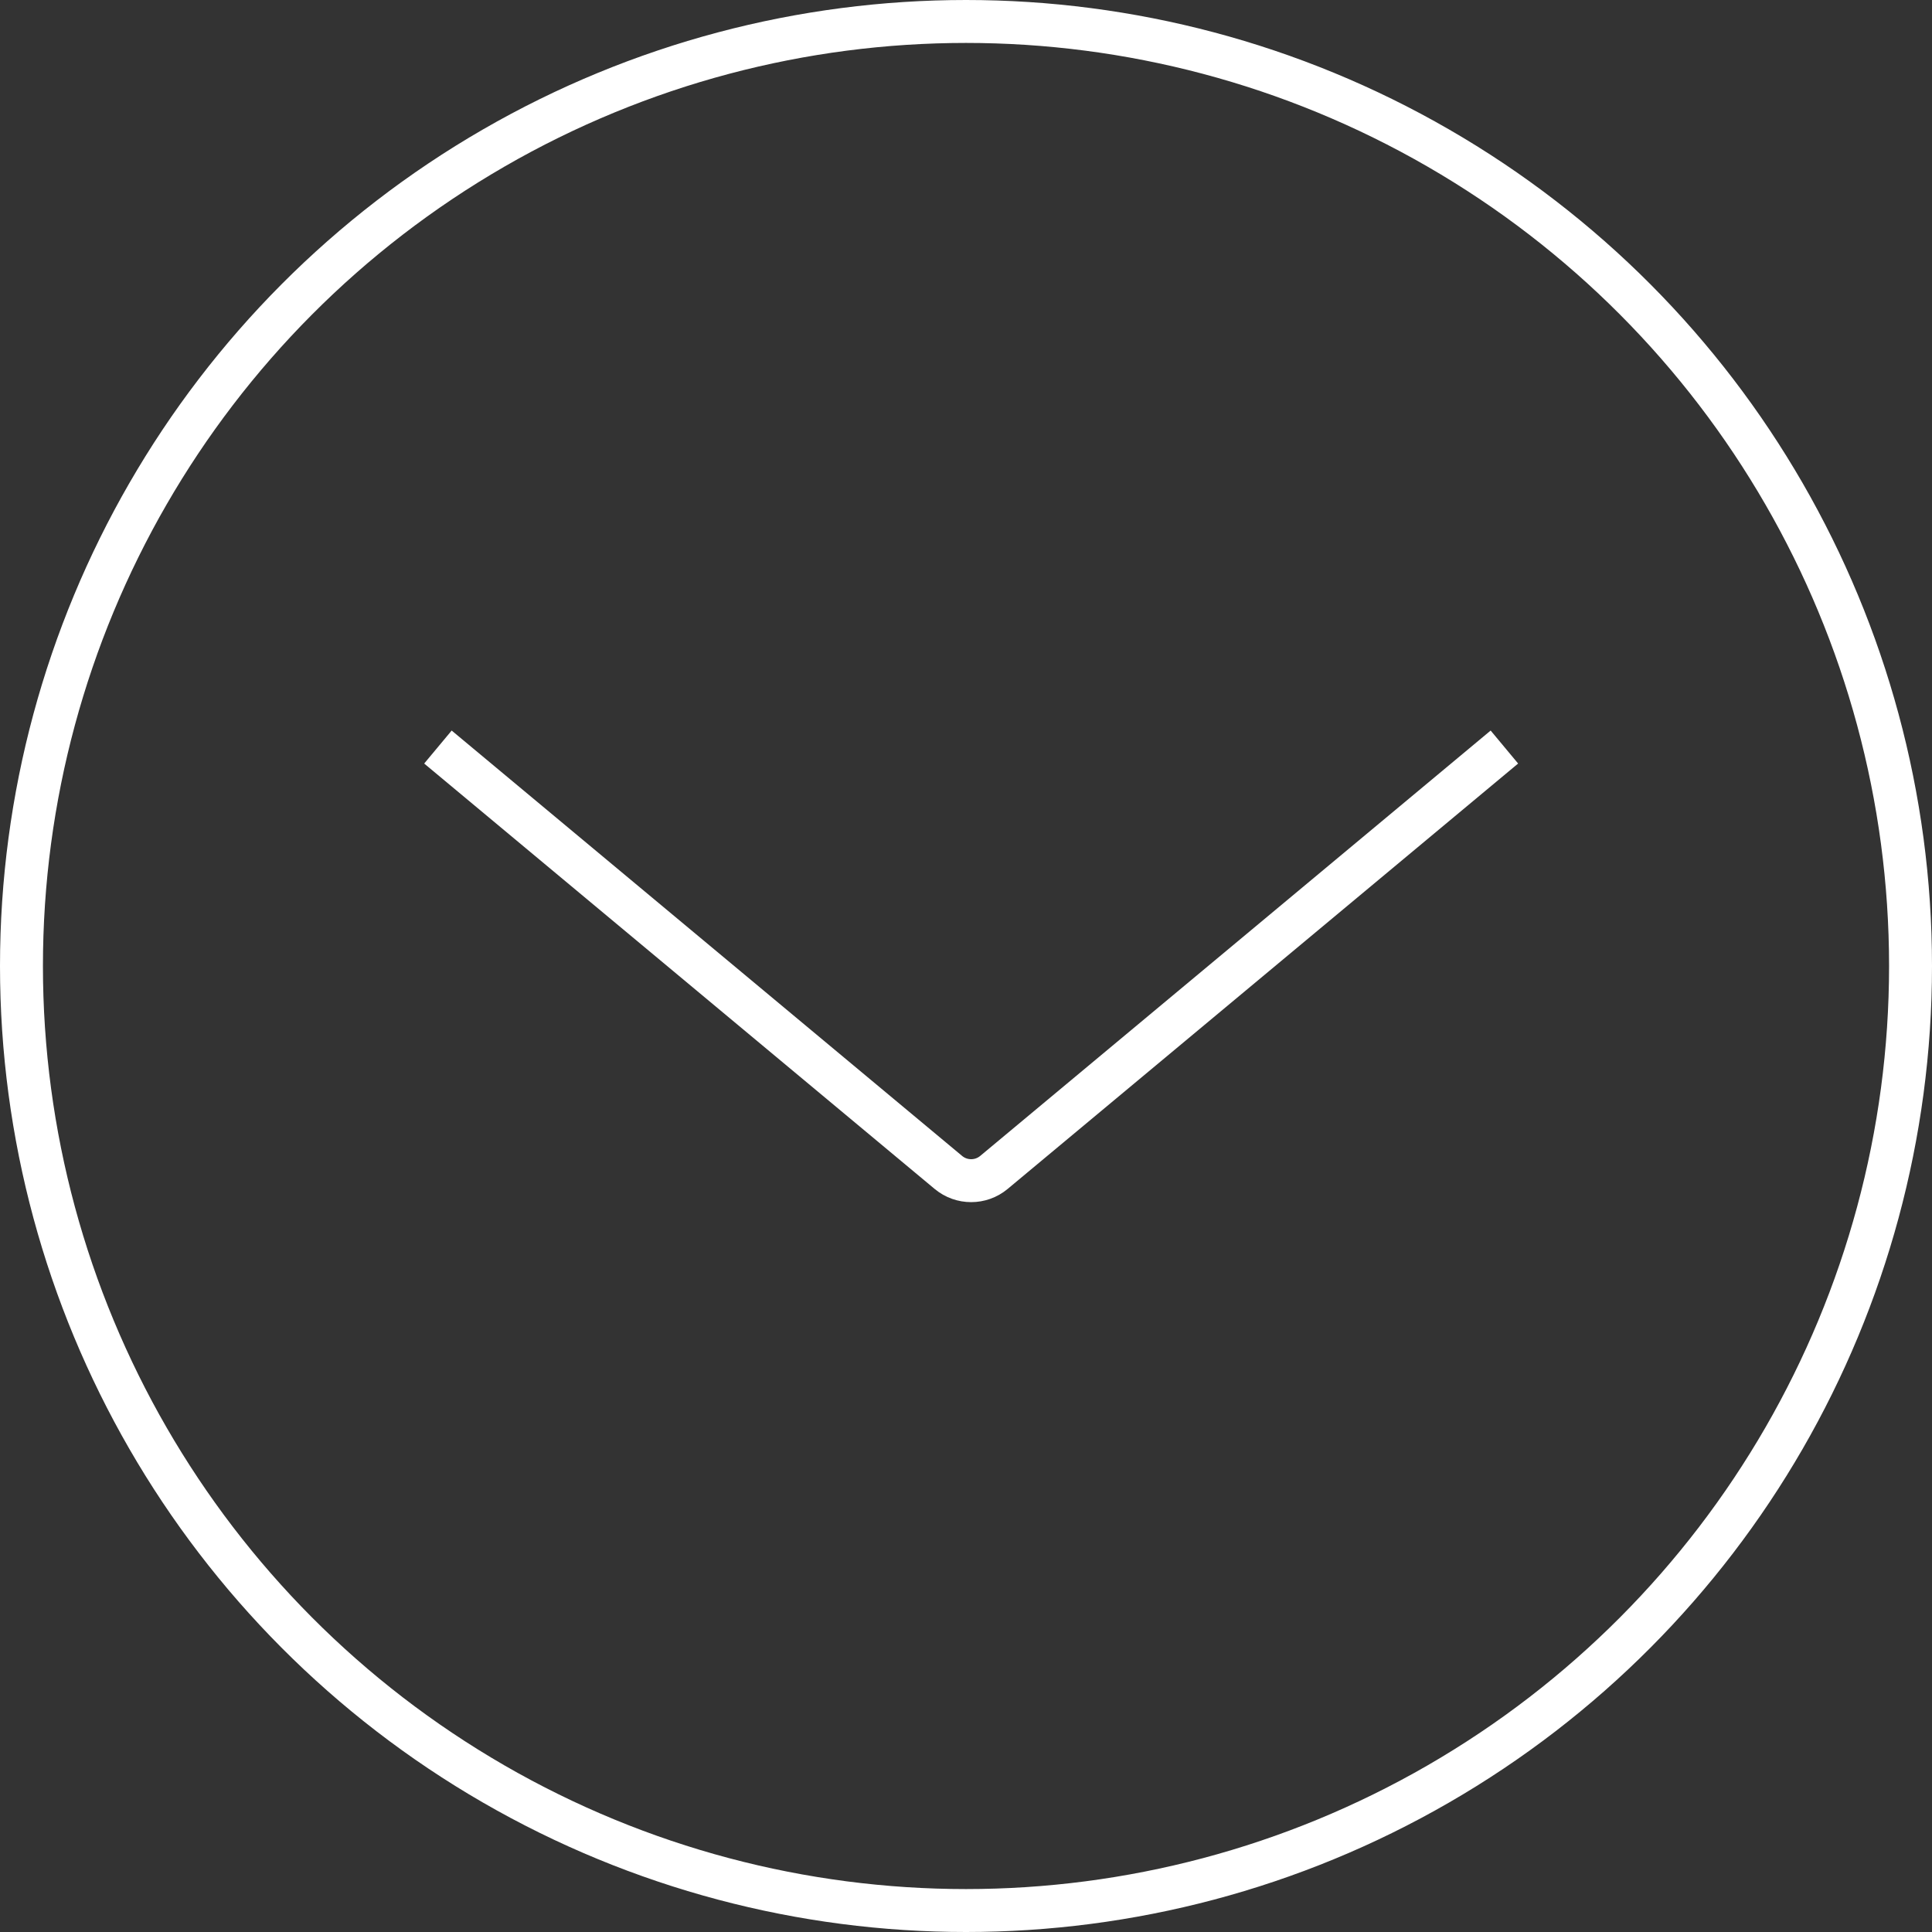 <svg xmlns="http://www.w3.org/2000/svg" width="90" height="90" viewBox="0 0 90 90" fill="none"><rect x="0" y="0" width="90" height="90" fill="#333333" stroke="none"/><circle cx="45" cy="45" r="44" stroke="white" stroke-width="2"></circle><path d="M20.4 34.8L44.18 54.617C44.794 55.128 45.686 55.128 46.3 54.617L70.08 34.8" stroke="white" stroke-width="2"></path></svg>